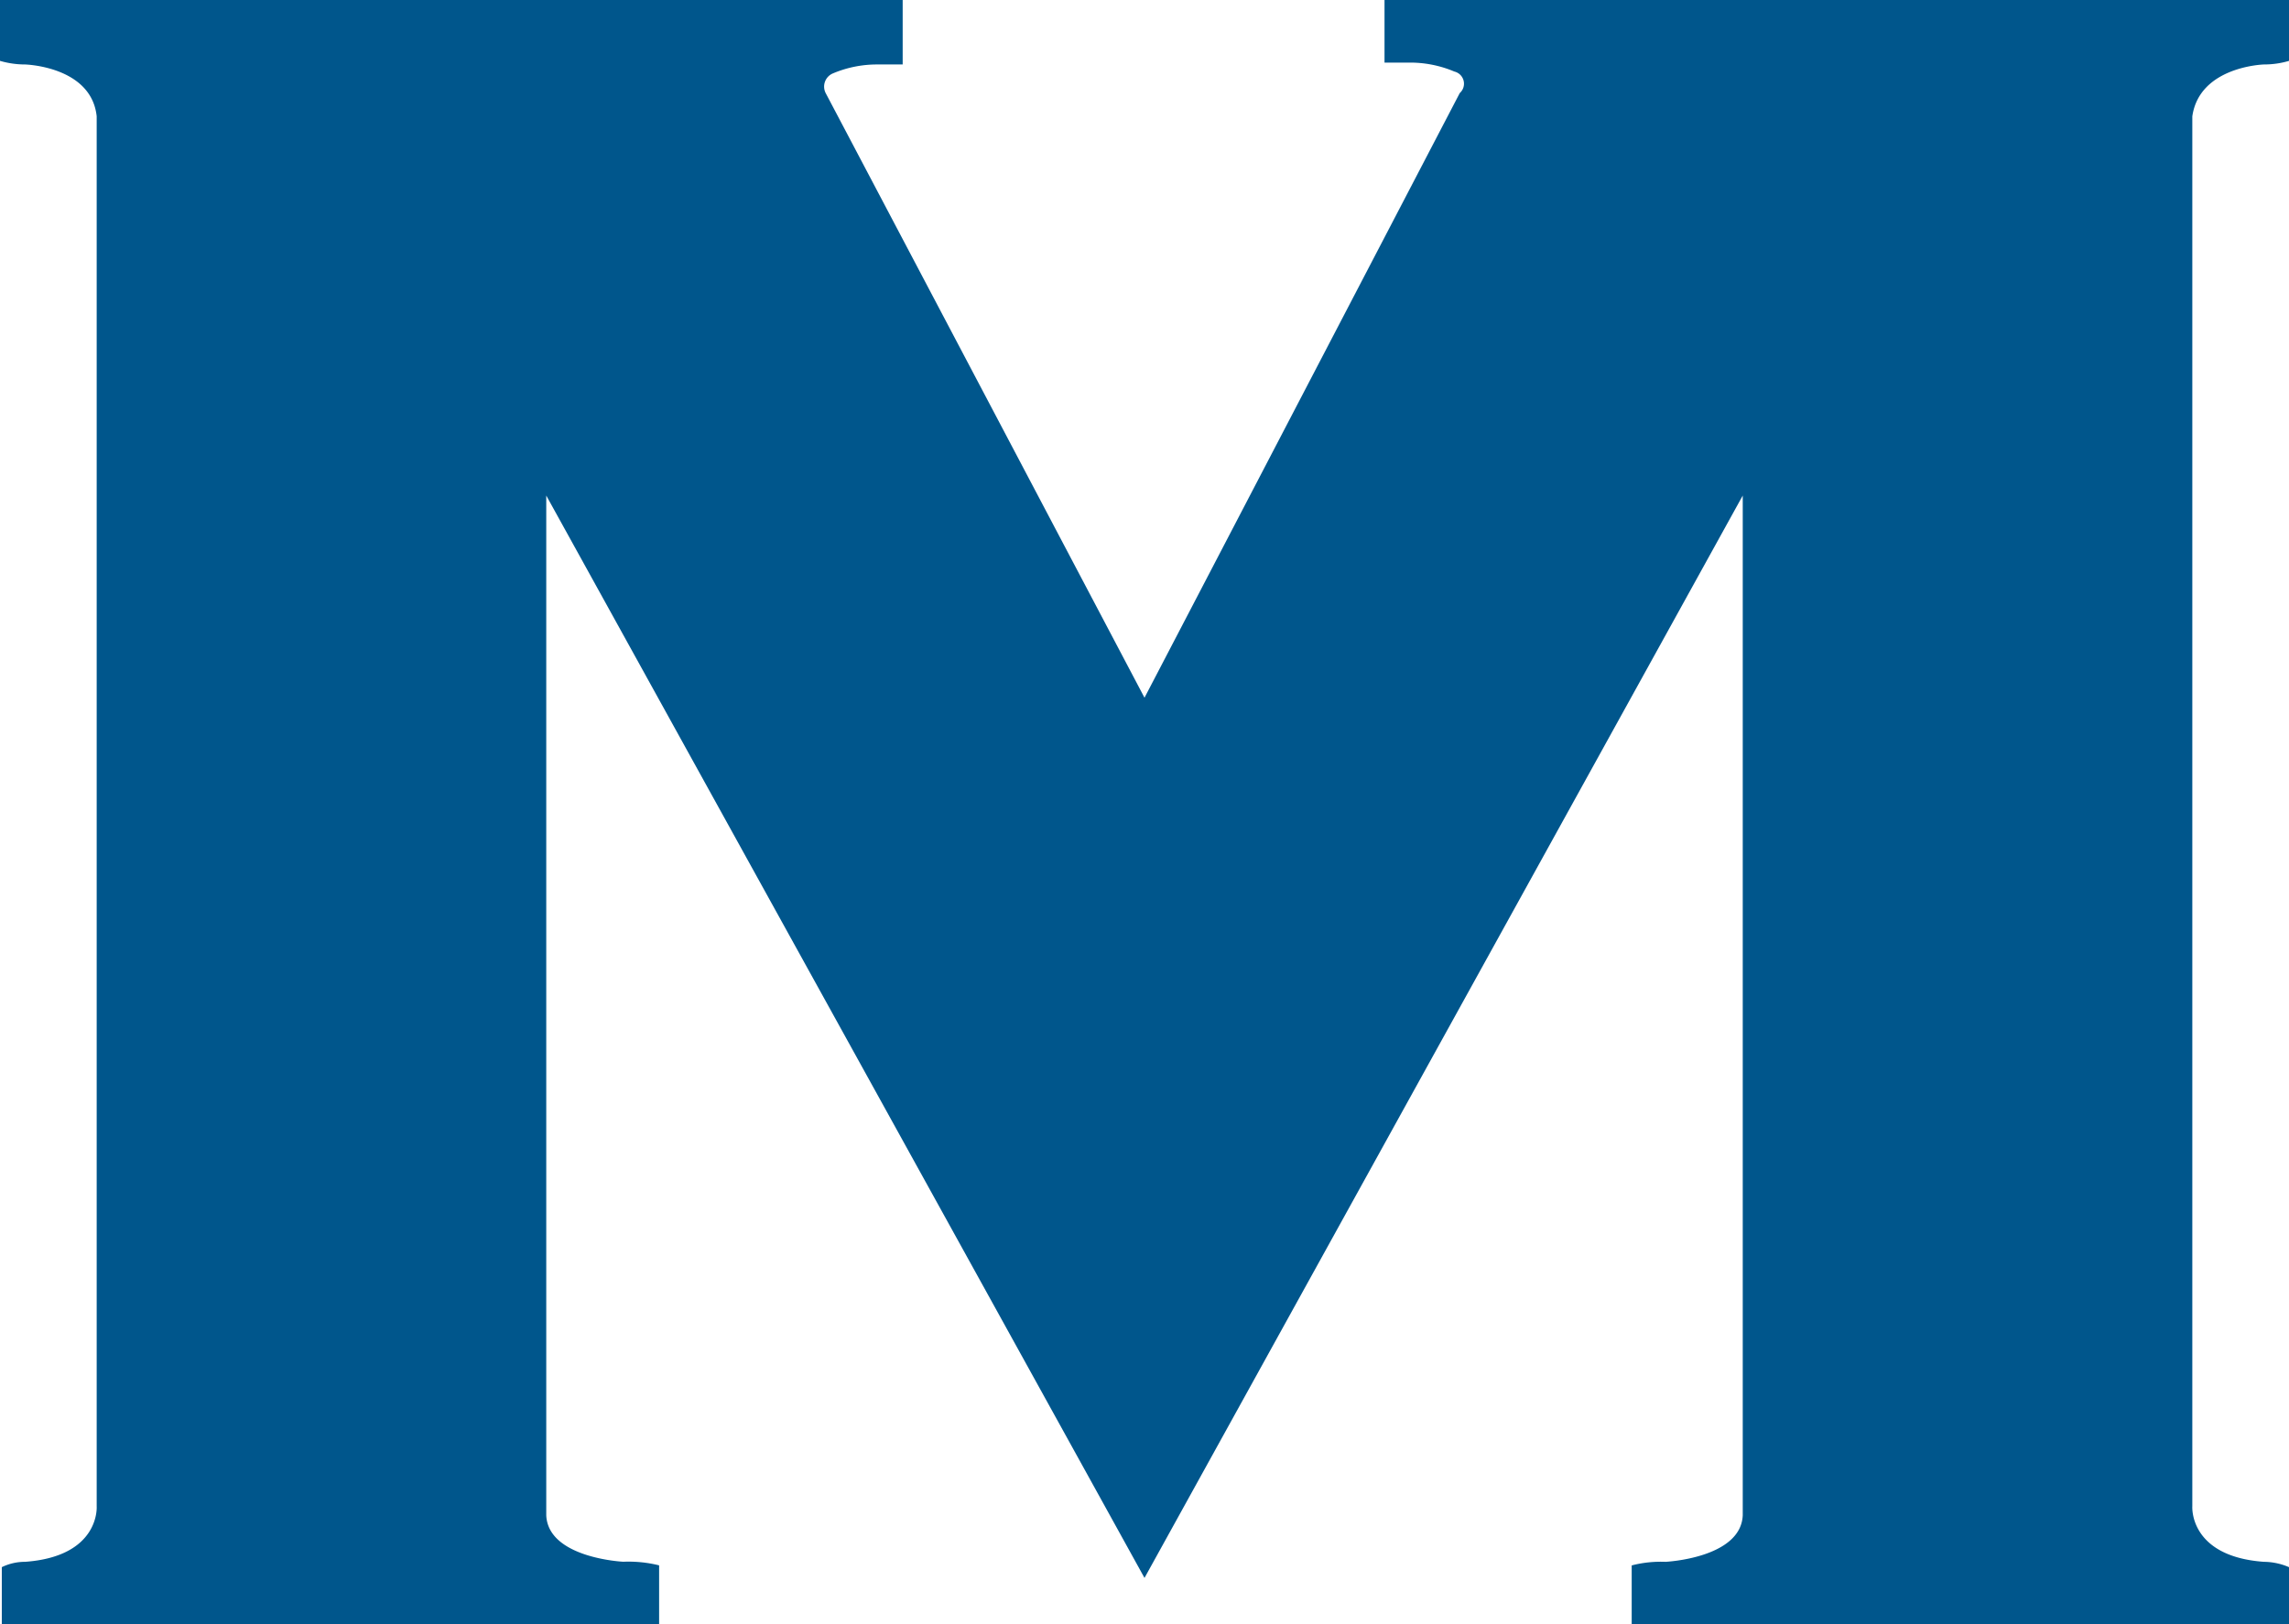 <svg viewBox="0 0 317 225" xmlns="http://www.w3.org/2000/svg"><path d="M241.35 68.64v141.24c-.25 5.95-10.67 6.45-10.67 6.45-1.59-.06-3.17.1-4.71.5V225H317v-7.93a8.95 8.95 0 0 0-3.47-.74c-10.42-.75-9.92-7.69-9.92-7.69V16.12c.99-6.94 9.92-7.19 9.92-7.19 1.17 0 2.34-.16 3.47-.5V0H191.74v8.67h3.47c2.13-.01 4.24.41 6.2 1.24a1.73 1.73 0 0 1 .75 2.98L158.5 96.64 114.35 12.9a1.98 1.98 0 0 1 .99-2.73 15.64 15.64 0 0 1 6.2-1.24h3.47V0H0v8.43c1.13.33 2.3.5 3.47.5 0 0 9.18.24 9.92 7.18v192.54s.5 6.93-9.92 7.68c-1.11 0-2.22.25-3.22.74V225h91.03v-8.18a17.6 17.6 0 0 0-4.96-.5s-10.42-.49-10.67-6.44V68.64l82.85 149.92 82.85-149.92Z" fill="#00568c"/></svg>